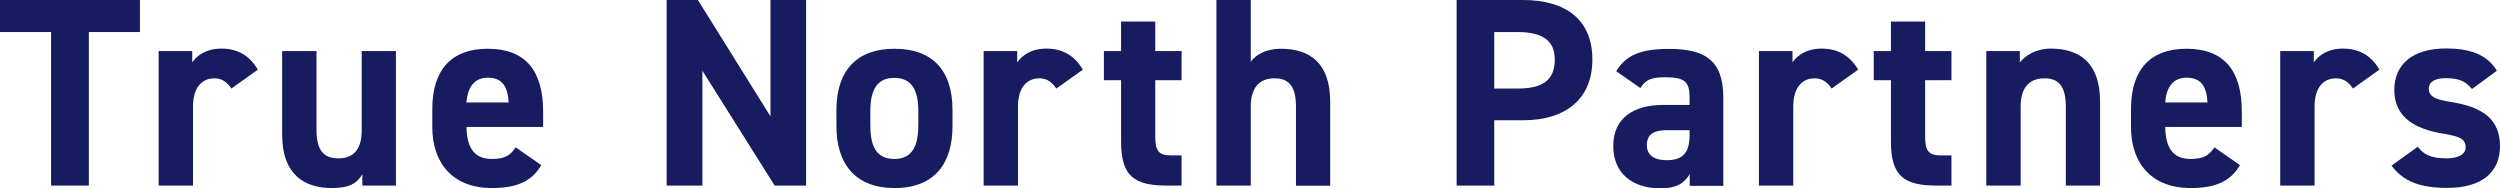<?xml version="1.0" encoding="utf-8"?>
<!-- Generator: Adobe Illustrator 27.9.5, SVG Export Plug-In . SVG Version: 9.03 Build 54986)  -->
<svg version="1.1" id="レイヤー_1" xmlns="http://www.w3.org/2000/svg" xmlns:xlink="http://www.w3.org/1999/xlink" x="0px"
	 y="0px" viewBox="0 0 1615.2 121.5" style="enable-background:new 0 0 1615.2 121.5;" xml:space="preserve">
<style type="text/css">
	.st0{fill:#171C61;}
</style>
<g>
	<g>
		<path class="st0" d="M90.4,0v20.7h-33v99.2H33V20.7H0V0H90.4z"/>
		<path class="st0" d="M149.5,57.2c-2.3-3.3-5.4-6.6-10.9-6.6c-8.3,0-13.9,6.1-13.9,18.2v51.1h-22.2V33h21.7v7.3
			c3-4.3,8.7-8.9,18.9-8.9c10.4,0,18.2,4.5,23.5,13.6L149.5,57.2z"/>
		<path class="st0" d="M255.8,119.9h-21.7v-7.3c-3.6,5.9-8.3,8.9-19.8,8.9c-17.5,0-32-8.7-32-34.2V33h22.2v50.9
			c0,13.7,4.9,18.4,14.1,18.4c10.3,0,15.1-6.3,15.1-18.2V33h22.1V119.9z"/>
		<path class="st0" d="M349.7,106.7c-6.1,10.6-16.2,14.8-31.8,14.8c-26.1,0-38.6-16.9-38.6-39.3V70.4c0-26.2,13.2-38.9,35.8-38.9
			c24.5,0,35.8,14.2,35.8,40.7V82h-49.5c0.2,12,4,20.7,16.3,20.7c9.2,0,12.2-2.8,15.5-7.5L349.7,106.7z M301.3,66.2h27.3
			c-0.5-11.3-5-16-13.4-16C306.4,50.2,302.2,56.3,301.3,66.2z"/>
		<path class="st0" d="M520.8,0v119.9h-20.3l-46.7-74.2v74.2h-23.1V0h20.2l46.9,75.2V0H520.8z"/>
		<path class="st0" d="M615.4,81.5c0,23.8-11.3,40-37.5,40c-25.2,0-37.5-15.6-37.5-40V71.1c0-26.1,13.7-39.6,37.5-39.6
			c24.2,0,37.5,13.6,37.5,39.6V81.5z M593.3,80.8v-9c0-13.9-4.5-21.5-15.5-21.5s-15.5,7.6-15.5,21.5v9c0,12.5,3.1,21.9,15.5,21.9
			C590,102.7,593.3,93.3,593.3,80.8z"/>
		<path class="st0" d="M682.5,57.2c-2.3-3.3-5.4-6.6-10.9-6.6c-8.3,0-13.9,6.1-13.9,18.2v51.1h-22.2V33h21.7v7.3
			c3-4.3,8.7-8.9,18.9-8.9c10.4,0,18.2,4.5,23.5,13.6L682.5,57.2z"/>
		<path class="st0" d="M713.2,33h11.1V13.9h22.1V33h17v18.8h-17v36.3c0,8.7,1.7,12.3,9.9,12.3h7.1v19.5h-9.4
			c-21,0-29.7-5.9-29.7-28.3V51.8h-11.1V33z"/>
		<path class="st0" d="M785.9,0h22.2v39.8c3.3-4.3,9.4-8.3,19.5-8.3c17.6,0,31.8,8.3,31.8,34.1v54.4h-22.1V69
			c0-13.6-4.9-18.4-13.9-18.4c-10.3,0-15.3,6.8-15.3,18.2v51.1h-22.2V0z"/>
		<path class="st0" d="M965.4,77.7v42.2h-24.3V0H984c27.6,0,44.8,12.7,44.8,38.4c0,25.4-17,39.3-44.8,39.3H965.4z M980.5,57.2
			c16.9,0,24-5.9,24-18.8c0-11.5-7.1-17.7-24-17.7h-15.1v36.5H980.5z"/>
		<path class="st0" d="M1074.4,67.8h17.2v-5c0-9.7-3-12.9-15.5-12.9c-8.5,0-12.7,1.2-16.3,7l-15.6-10.9
			c6.4-10.6,16.2-14.4,34.1-14.4c22.4,0,35.1,6.6,35.1,31.5v57h-21.7v-7.6c-3.5,5.9-8.7,9.2-18.8,9.2c-18.1,0-30.6-9.6-30.6-27.3
			C1042.2,75.8,1056.1,67.8,1074.4,67.8z M1091.6,84.1H1077c-9,0-13,3-13,9.7c0,6.6,5,9.7,12.7,9.7c10.1,0,14.9-4.3,14.9-16.2V84.1z
			"/>
		<path class="st0" d="M1183.4,57.2c-2.3-3.3-5.4-6.6-10.9-6.6c-8.3,0-13.9,6.1-13.9,18.2v51.1h-22.2V33h21.7v7.3
			c3-4.3,8.7-8.9,18.9-8.9c10.4,0,18.2,4.5,23.5,13.6L1183.4,57.2z"/>
		<path class="st0" d="M1210.6,33h11.1V13.9h22.1V33h17v18.8h-17v36.3c0,8.7,1.7,12.3,9.9,12.3h7.1v19.5h-9.4
			c-21,0-29.7-5.9-29.7-28.3V51.8h-11.1V33z"/>
		<path class="st0" d="M1283.3,33h21.7v7.3c3.3-4.3,10.3-8.9,20-8.9c17.6,0,31.8,8.3,31.8,34.1v54.4h-22.1V69
			c0-13.6-4.9-18.4-13.9-18.4c-10.3,0-15.3,6.8-15.3,18.2v51.1h-22.2V33z"/>
		<path class="st0" d="M1447.2,106.7c-6.1,10.6-16.2,14.8-31.8,14.8c-26.1,0-38.6-16.9-38.6-39.3V70.4c0-26.2,13.2-38.9,35.8-38.9
			c24.5,0,35.8,14.2,35.8,40.7V82h-49.5c0.2,12,4,20.7,16.3,20.7c9.2,0,12.2-2.8,15.5-7.5L1447.2,106.7z M1398.9,66.2h27.3
			c-0.5-11.3-5-16-13.4-16C1403.9,50.2,1399.7,56.3,1398.9,66.2z"/>
		<path class="st0" d="M1520.2,57.2c-2.3-3.3-5.4-6.6-10.9-6.6c-8.3,0-13.9,6.1-13.9,18.2v51.1h-22.2V33h21.7v7.3
			c3-4.3,8.7-8.9,18.9-8.9c10.4,0,18.2,4.5,23.5,13.6L1520.2,57.2z"/>
		<path class="st0" d="M1597.1,57.5c-3.8-4.5-7.6-7-17-7c-5.7,0-10.9,1.7-10.9,6.8c0,5.2,4.7,7.1,13.9,8.5
			c21.4,3.3,32.1,11.5,32.1,28.7c0,16.7-11.6,26.9-34.1,26.9c-17.7,0-28.5-4.3-36-14.4l17-12.2c3.5,4.7,7.8,7.5,18.6,7.5
			c7.6,0,12.3-2.6,12.3-7.1c0-5.4-3.8-7.1-14.8-8.9c-18.1-3-31.3-10.6-31.3-28.2c0-16.5,11.8-26.8,33.5-26.8
			c14.2,0,26.1,3.3,32.8,14.4L1597.1,57.5z"/>
	</g>
</g>
<g>
</g>
<g>
</g>
<g>
</g>
<g>
</g>
<g>
</g>
<g>
</g>
<g>
</g>
<g>
</g>
<g>
</g>
<g>
</g>
<g>
</g>
<g>
</g>
<g>
</g>
<g>
</g>
<g>
</g>
</svg>
